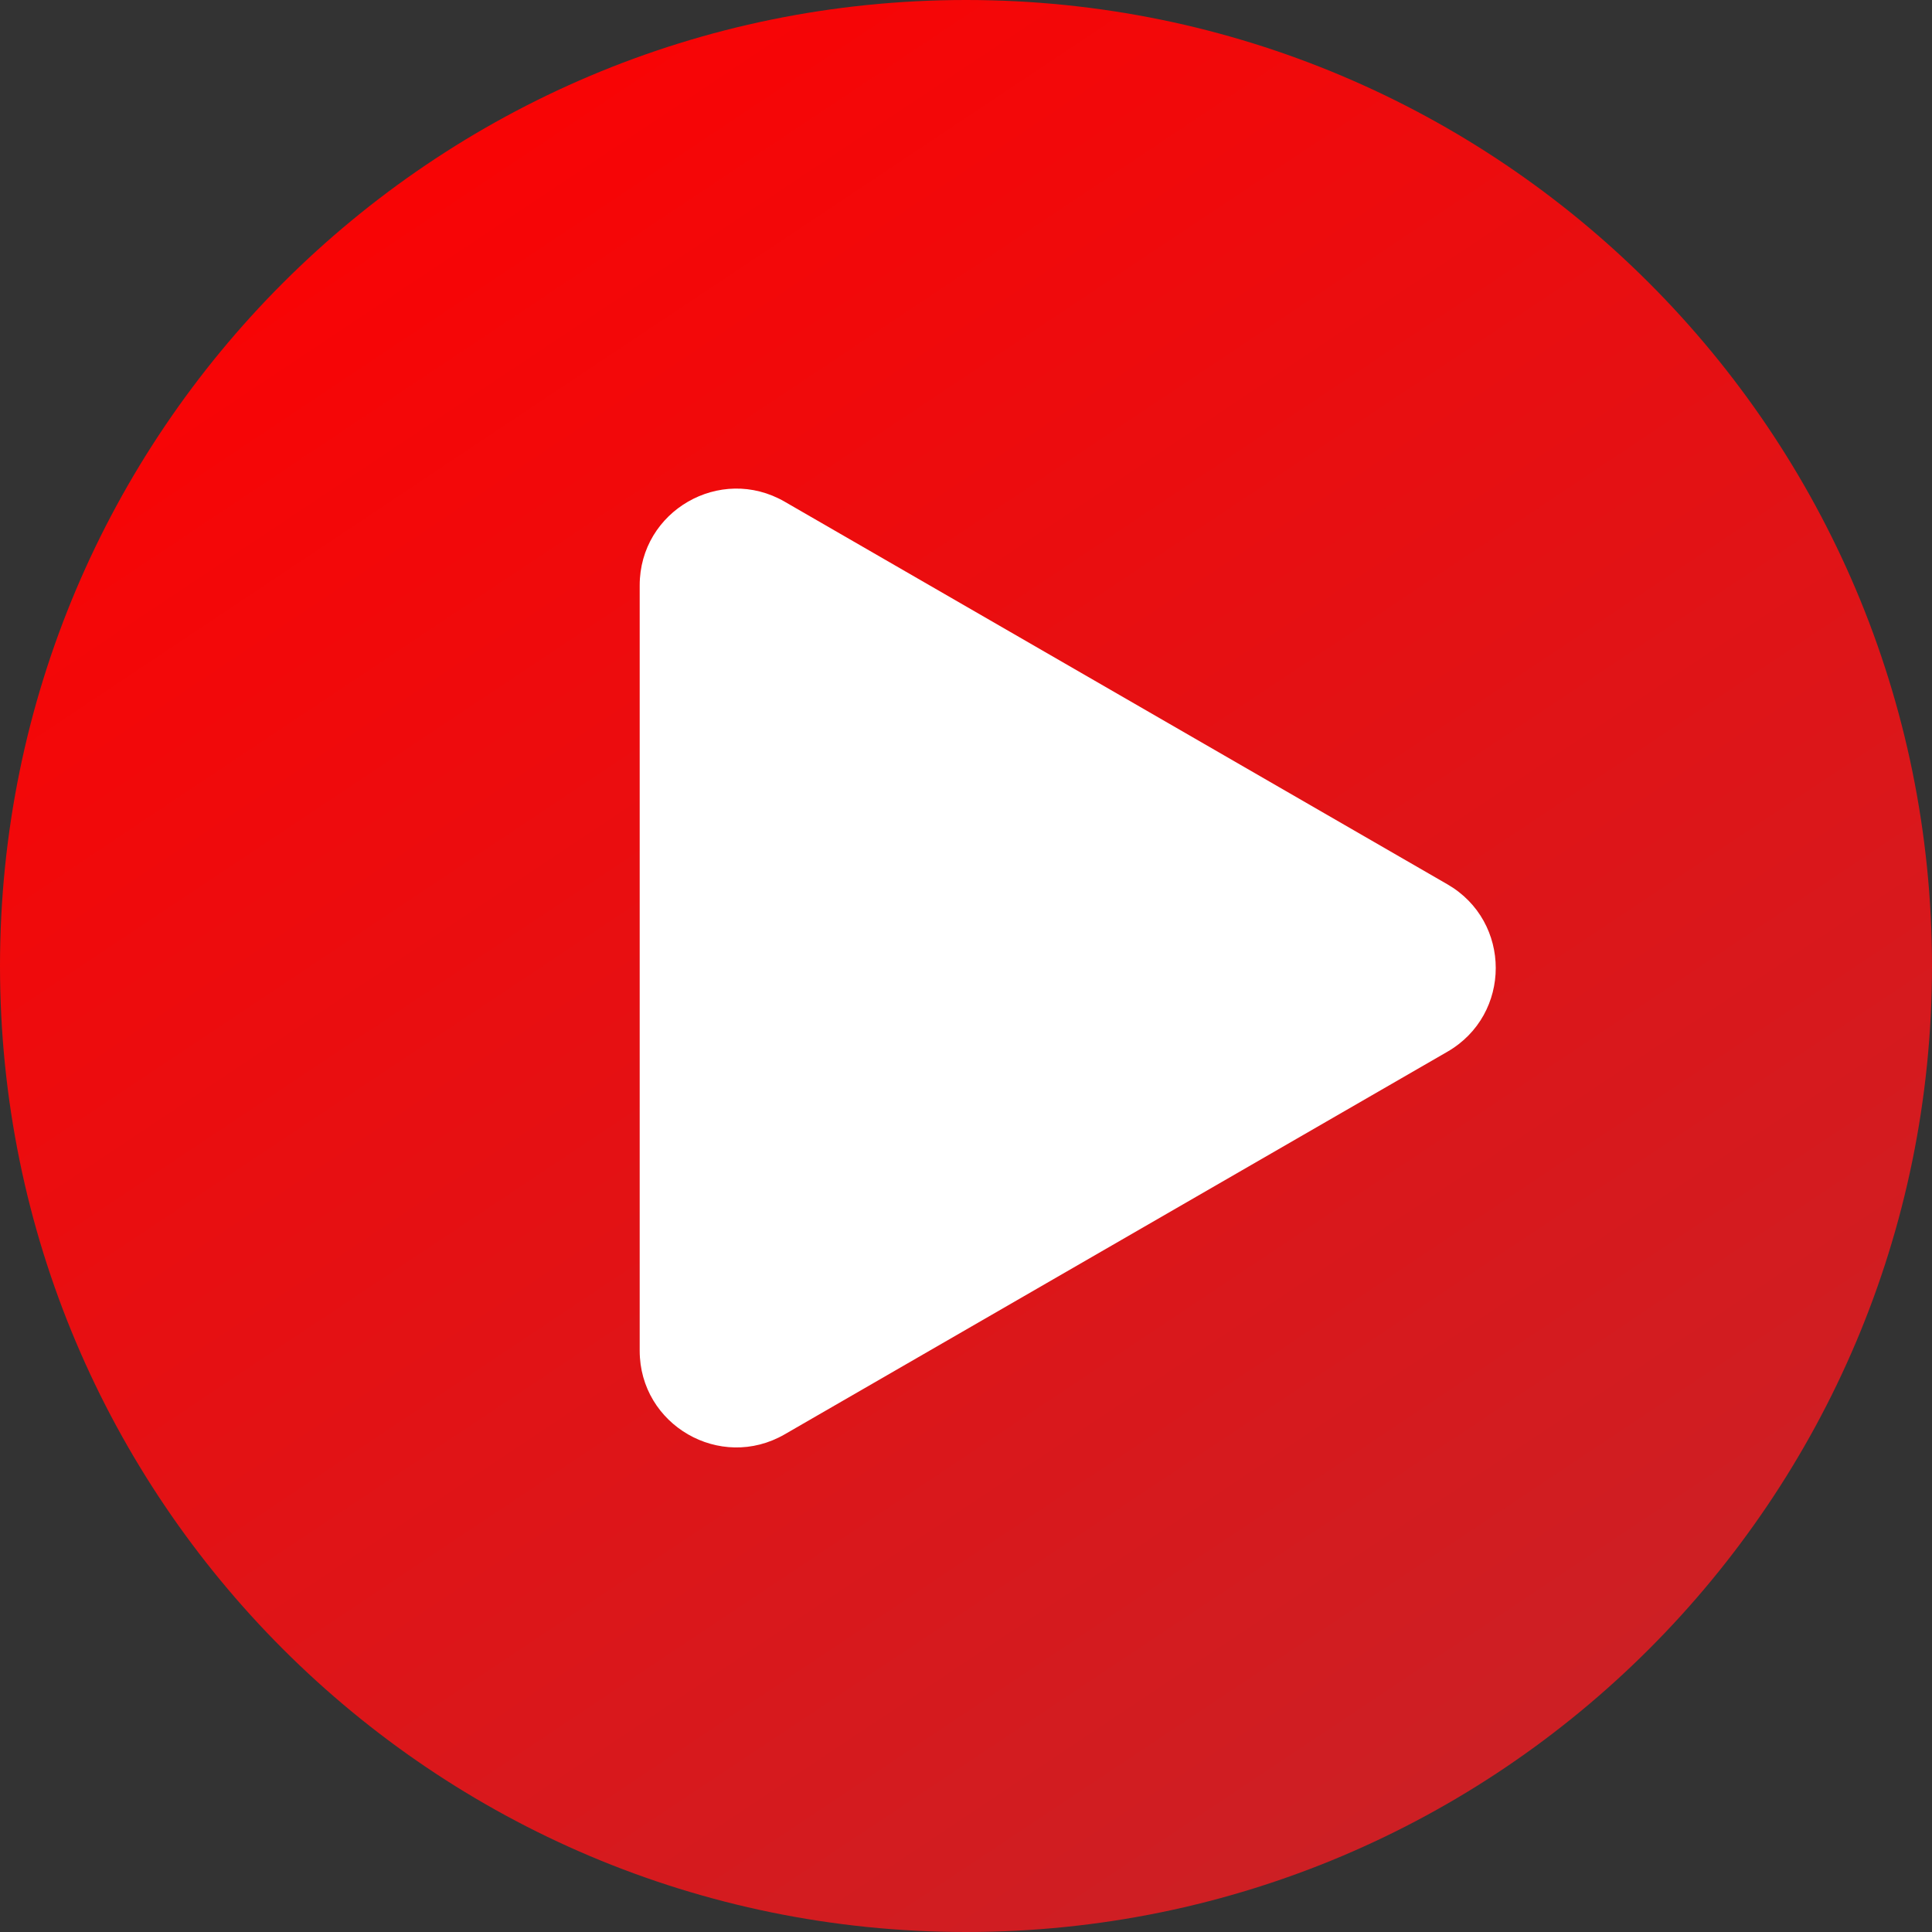 <?xml version="1.0" encoding="UTF-8"?><svg xmlns="http://www.w3.org/2000/svg" xmlns:xlink="http://www.w3.org/1999/xlink" height="500.0" preserveAspectRatio="xMidYMid meet" version="1.0" viewBox="0.0 0.0 500.0 500.0" width="500.0" zoomAndPan="magnify"><rect x="0.0" y="0.0" width="500.0" height="500.0" fill="#333333" stroke="none"/><defs><clipPath id="a"><path d="M 500 250 C 500 388.07 388.07 500 250 500 C 111.93 500 0 388.07 0 250 C 0 111.93 111.93 0 250 0 C 388.07 0 500 111.93 500 250 Z M 500 250"/></clipPath><clipPath id="b"><path d="M 500 250 C 500 388.07 388.07 500 250 500 C 111.93 500 0 388.07 0 250 C 0 111.93 111.93 0 250 0 C 388.07 0 500 111.93 500 250"/></clipPath><linearGradient gradientTransform="rotate(55.263 57.559 36.478) scale(713.609)" gradientUnits="userSpaceOnUse" id="c" x1="-.007" x2=".968" xlink:actuate="onLoad" xlink:show="other" xlink:type="simple" xmlns:xlink="http://www.w3.org/1999/xlink" y1="0" y2="0"><stop offset="0" stop-color="#ed1c24"/><stop offset=".008" stop-color="#ed1c24"/><stop offset=".012" stop-color="#ef1920"/><stop offset=".016" stop-color="#f1161c"/><stop offset=".02" stop-color="#f31218"/><stop offset=".023" stop-color="#f50f14"/><stop offset=".027" stop-color="#f70c10"/><stop offset=".031" stop-color="#f9090c"/><stop offset=".035" stop-color="#fb0608"/><stop offset=".039" stop-color="#fd0304"/><stop offset=".043" stop-color="#fe0102"/><stop offset=".047" stop-color="#f00"/><stop offset=".063" stop-color="#fe0001"/><stop offset=".078" stop-color="#fd0101"/><stop offset=".094" stop-color="#fc0202"/><stop offset=".109" stop-color="#fb0203"/><stop offset=".125" stop-color="#fa0303"/><stop offset=".141" stop-color="#f90404"/><stop offset=".156" stop-color="#f80405"/><stop offset=".172" stop-color="#f70506"/><stop offset=".188" stop-color="#f60506"/><stop offset=".203" stop-color="#f50607"/><stop offset=".219" stop-color="#f40708"/><stop offset=".234" stop-color="#f30708"/><stop offset=".25" stop-color="#f30809"/><stop offset=".266" stop-color="#f2080a"/><stop offset=".281" stop-color="#f1090a"/><stop offset=".297" stop-color="#f00a0b"/><stop offset=".313" stop-color="#ef0a0c"/><stop offset=".328" stop-color="#ee0b0d"/><stop offset=".344" stop-color="#ed0c0d"/><stop offset=".359" stop-color="#ec0c0e"/><stop offset=".375" stop-color="#eb0d0f"/><stop offset=".391" stop-color="#ea0d0f"/><stop offset=".406" stop-color="#e90e10"/><stop offset=".422" stop-color="#e80f11"/><stop offset=".438" stop-color="#e70f12"/><stop offset=".453" stop-color="#e61012"/><stop offset=".469" stop-color="#e51013"/><stop offset=".484" stop-color="#e41114"/><stop offset=".5" stop-color="#e31214"/><stop offset=".516" stop-color="#e21215"/><stop offset=".531" stop-color="#e11316"/><stop offset=".547" stop-color="#e01417"/><stop offset=".563" stop-color="#df1417"/><stop offset=".578" stop-color="#de1518"/><stop offset=".594" stop-color="#dd1519"/><stop offset=".609" stop-color="#dc1619"/><stop offset=".625" stop-color="#db171a"/><stop offset=".641" stop-color="#da171b"/><stop offset=".656" stop-color="#d9181c"/><stop offset=".672" stop-color="#d8181c"/><stop offset=".688" stop-color="#d7191d"/><stop offset=".703" stop-color="#d61a1e"/><stop offset=".719" stop-color="#d51a1e"/><stop offset=".734" stop-color="#d41b1f"/><stop offset=".75" stop-color="#d31c20"/><stop offset=".766" stop-color="#d21c20"/><stop offset=".781" stop-color="#d11d21"/><stop offset=".797" stop-color="#d01d22"/><stop offset=".813" stop-color="#cf1e23"/><stop offset=".828" stop-color="#ce1f23"/><stop offset=".844" stop-color="#cd1f24"/><stop offset=".859" stop-color="#cc2025"/><stop offset=".875" stop-color="#cb2025"/><stop offset=".891" stop-color="#ca2126"/><stop offset=".906" stop-color="#c92227"/><stop offset=".922" stop-color="#c82228"/><stop offset=".938" stop-color="#c72328"/><stop offset=".953" stop-color="#c62429"/><stop offset=".969" stop-color="#c6242a"/><stop offset=".984" stop-color="#c5252a"/><stop offset="1" stop-color="#c4252b"/></linearGradient></defs><g><g clip-path="url(#a)"><g clip-path="url(#b)"><path d="M 337.66 -234.129 L -234.129 162.34 L 162.34 734.129 L 734.129 337.66 Z M 337.66 -234.129" fill="url(#c)"/></g></g><g id="change1_1"><path d="M 374.594 228.863 L 203.066 129.832 C 186.395 120.207 165.551 132.238 165.551 151.492 L 165.551 349.551 C 165.551 368.805 186.395 380.836 203.066 371.211 L 374.594 272.18 C 391.266 262.555 391.266 238.488 374.594 228.863 L 203.066 129.832 C 186.395 120.207 165.551 132.238 165.551 151.492 L 165.551 349.551 C 165.551 368.805 186.395 380.836 203.066 371.211 L 374.594 272.18 C 391.266 262.555 391.266 238.488 374.594 228.863" fill="#fff"/></g></g></svg>